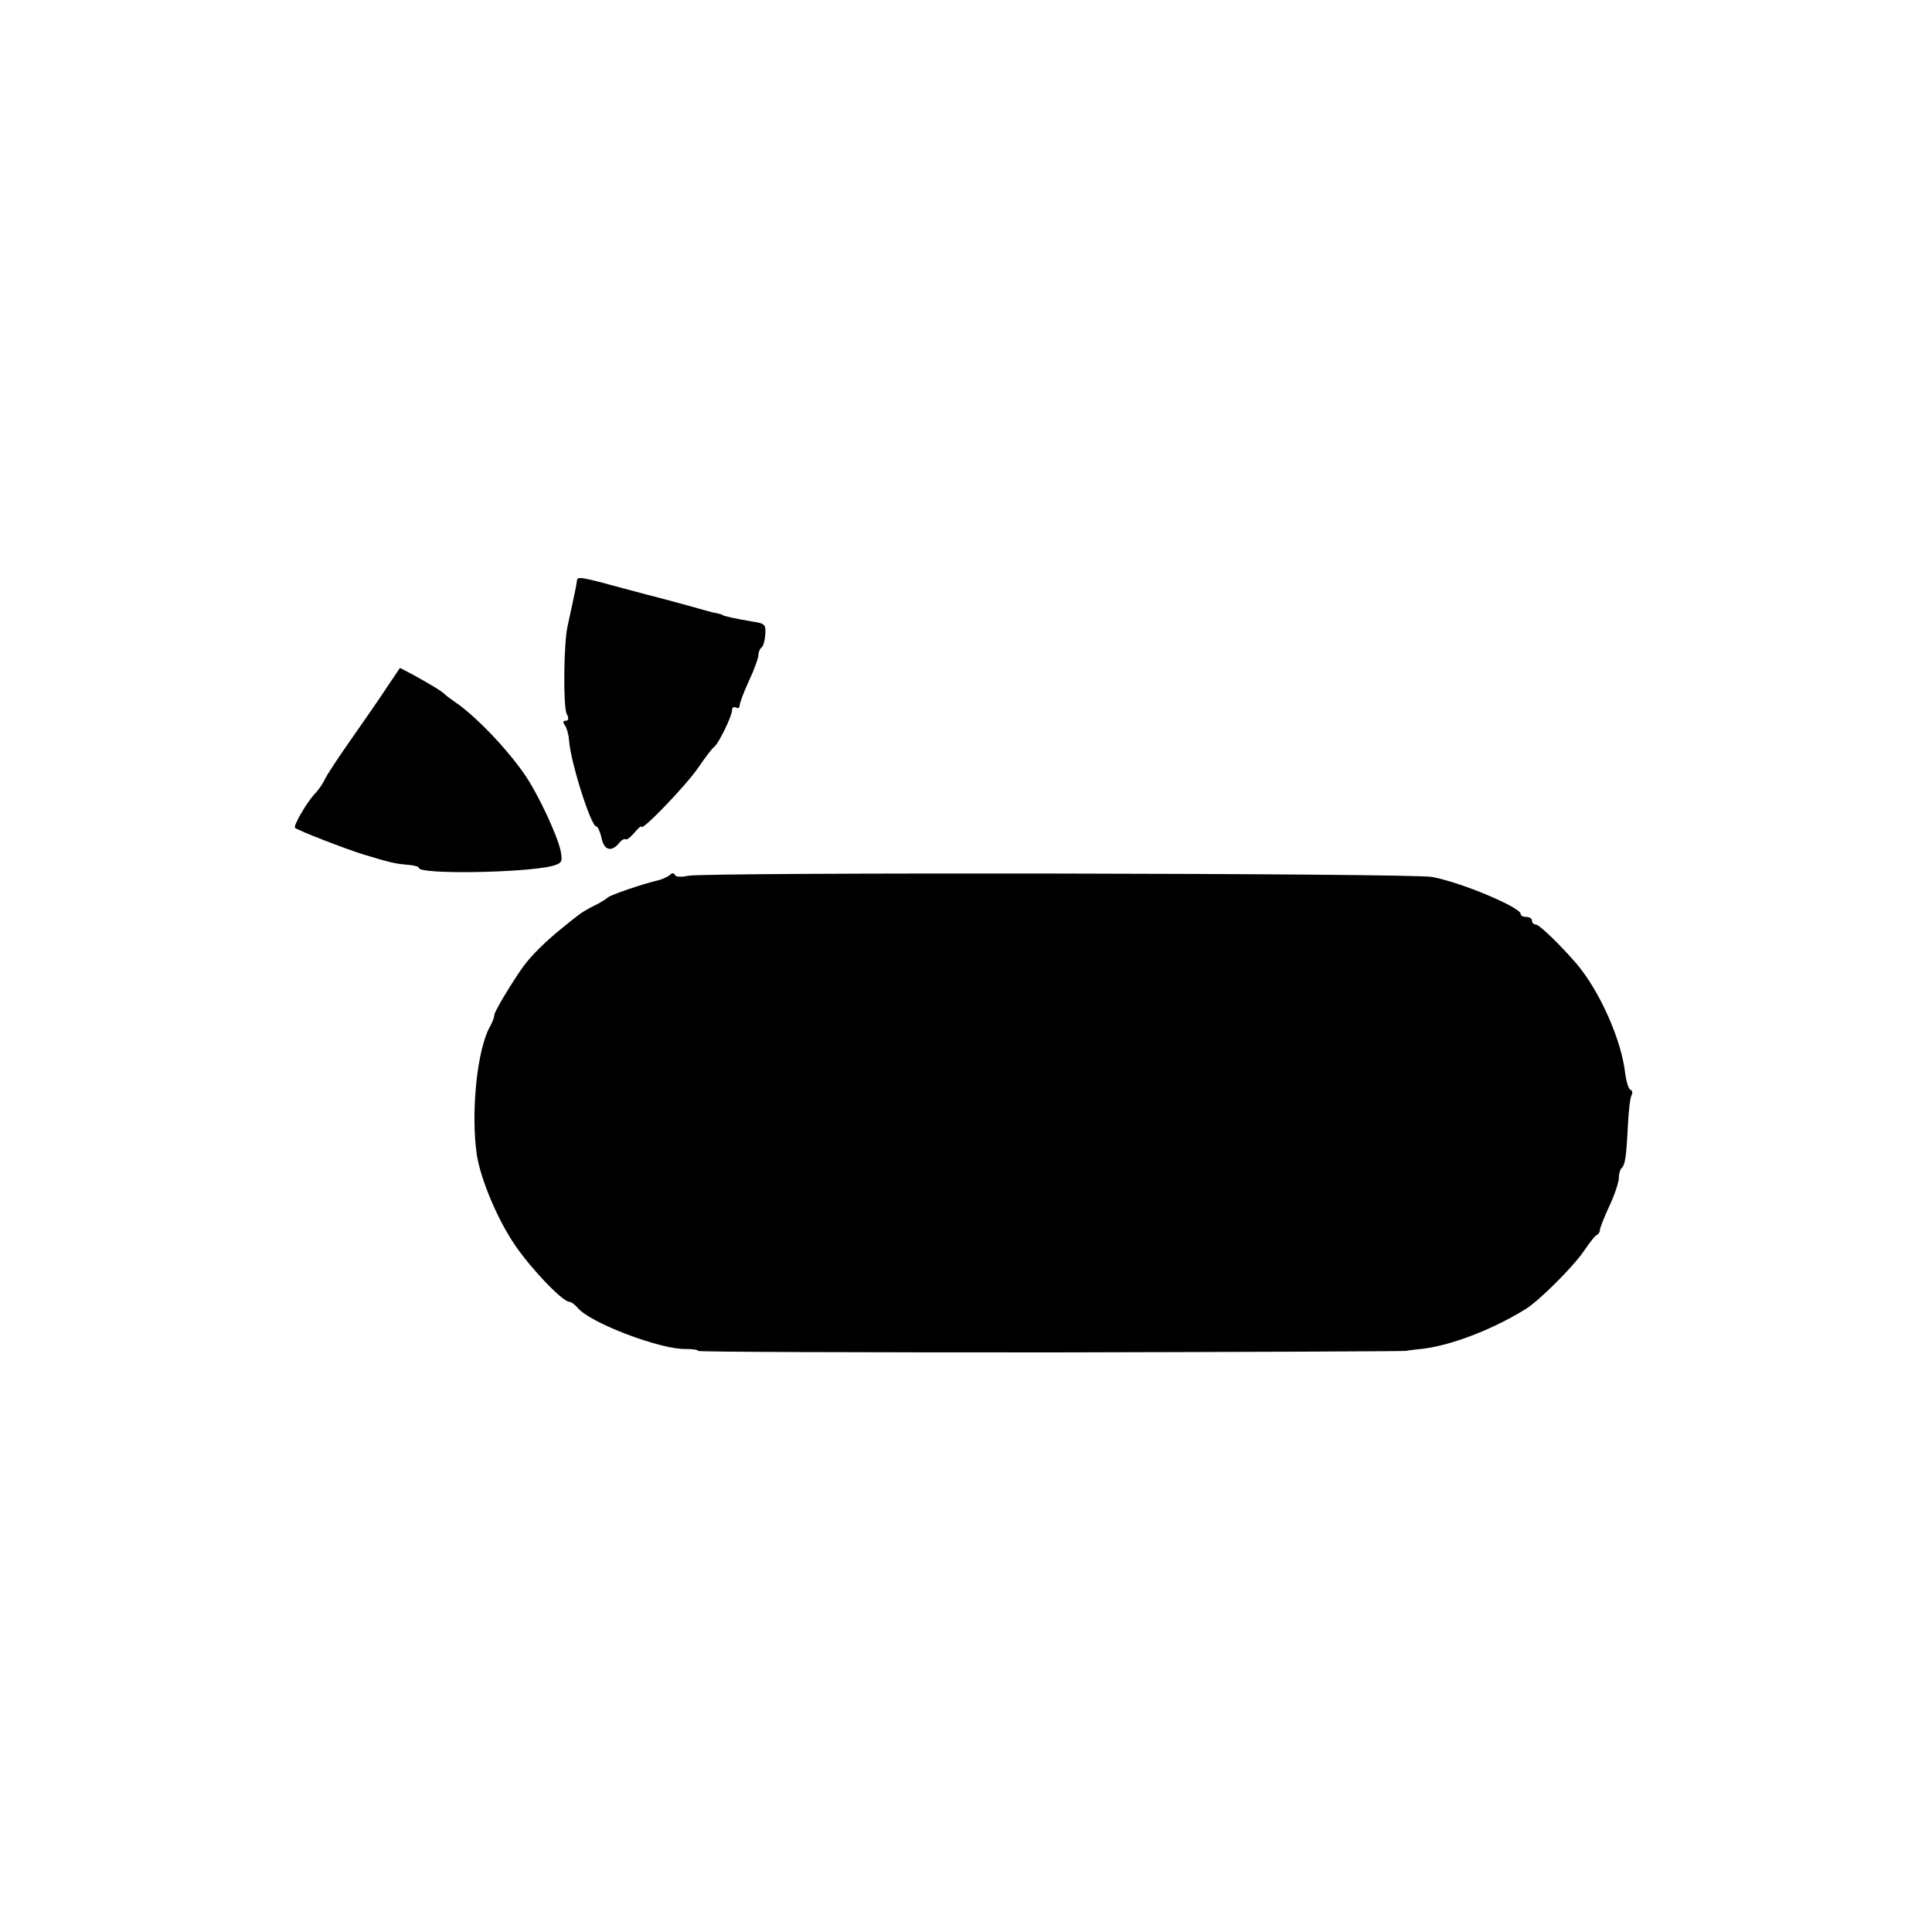 <?xml version="1.0" standalone="no"?>
<!DOCTYPE svg PUBLIC "-//W3C//DTD SVG 20010904//EN"
 "http://www.w3.org/TR/2001/REC-SVG-20010904/DTD/svg10.dtd">
<svg version="1.0" xmlns="http://www.w3.org/2000/svg"
 width="512pt" height="512pt" viewBox="0 0 512 512"
 preserveAspectRatio="xMidYMid meet">
<g transform="translate(0,512) scale(0.1,-0.1)"
fill="#000000" stroke="none">
<path d="M1529 3581 c-1 -6 -2 -14 -3 -18 -1 -5 -5 -24 -9 -43 -4 -19 -10 -46
-13 -60 -10 -43 -12 -214 -2 -232 6 -12 5 -18 -3 -18 -7 0 -8 -4 -2 -12 5 -7
10 -25 11 -39 3 -55 58 -229 72 -229 4 0 10 -13 14 -30 6 -33 26 -39 46 -15 7
9 15 13 18 11 2 -3 13 5 23 17 10 12 18 19 19 16 0 -13 116 107 150 156 19 28
38 53 43 56 11 8 47 81 47 97 0 7 5 10 10 7 6 -3 10 -1 10 5 0 6 11 36 25 66
14 30 25 61 25 69 0 7 4 16 8 19 4 2 9 18 10 34 2 27 -1 30 -35 35 -42 7 -78
15 -78 17 0 1 -7 3 -16 5 -9 1 -43 11 -75 20 -33 9 -66 18 -74 20 -8 2 -51 13
-95 25 -117 32 -125 33 -126 21z"/>
<path d="M1025 3298 c-19 -29 -62 -91 -95 -138 -33 -47 -64 -94 -69 -105 -5
-11 -17 -29 -28 -40 -21 -23 -57 -85 -51 -89 13 -9 134 -56 183 -71 70 -21 81
-24 118 -27 15 -1 27 -5 27 -8 0 -18 282 -13 353 5 26 7 28 11 23 39 -8 40
-59 150 -94 201 -46 68 -131 157 -184 193 -13 9 -25 18 -28 21 -7 8 -37 26
-82 51 l-38 20 -35 -52z"/>
<path d="M1775 2801 c-6 -5 -21 -12 -35 -15 -35 -8 -124 -38 -130 -45 -3 -3
-18 -13 -35 -21 -16 -8 -35 -19 -42 -25 -7 -5 -27 -21 -44 -35 -41 -33 -80
-71 -102 -101 -32 -45 -77 -120 -77 -129 0 -6 -5 -18 -10 -28 -36 -60 -53
-233 -36 -345 11 -65 55 -170 101 -237 42 -62 126 -150 144 -150 5 0 14 -7 22
-16 33 -40 220 -111 287 -109 17 0 32 -2 32 -5 0 -3 422 -4 937 -4 516 1 938
3 938 4 0 0 18 3 40 5 78 8 192 52 280 107 37 24 124 111 152 152 15 22 31 43
36 44 4 2 7 8 7 13 0 4 11 33 25 63 14 30 25 63 25 74 0 10 3 22 7 26 10 9 13
31 17 112 2 40 6 76 10 82 3 6 2 12 -3 14 -5 1 -11 21 -14 43 -10 90 -68 219
-129 291 -44 51 -99 104 -108 104 -6 0 -10 5 -10 10 0 6 -7 10 -15 10 -8 0
-15 3 -15 8 0 17 -155 83 -235 98 -50 10 -1928 13 -1972 3 -18 -4 -33 -3 -35
3 -2 5 -7 5 -13 -1z"/>
</g>
</svg>
